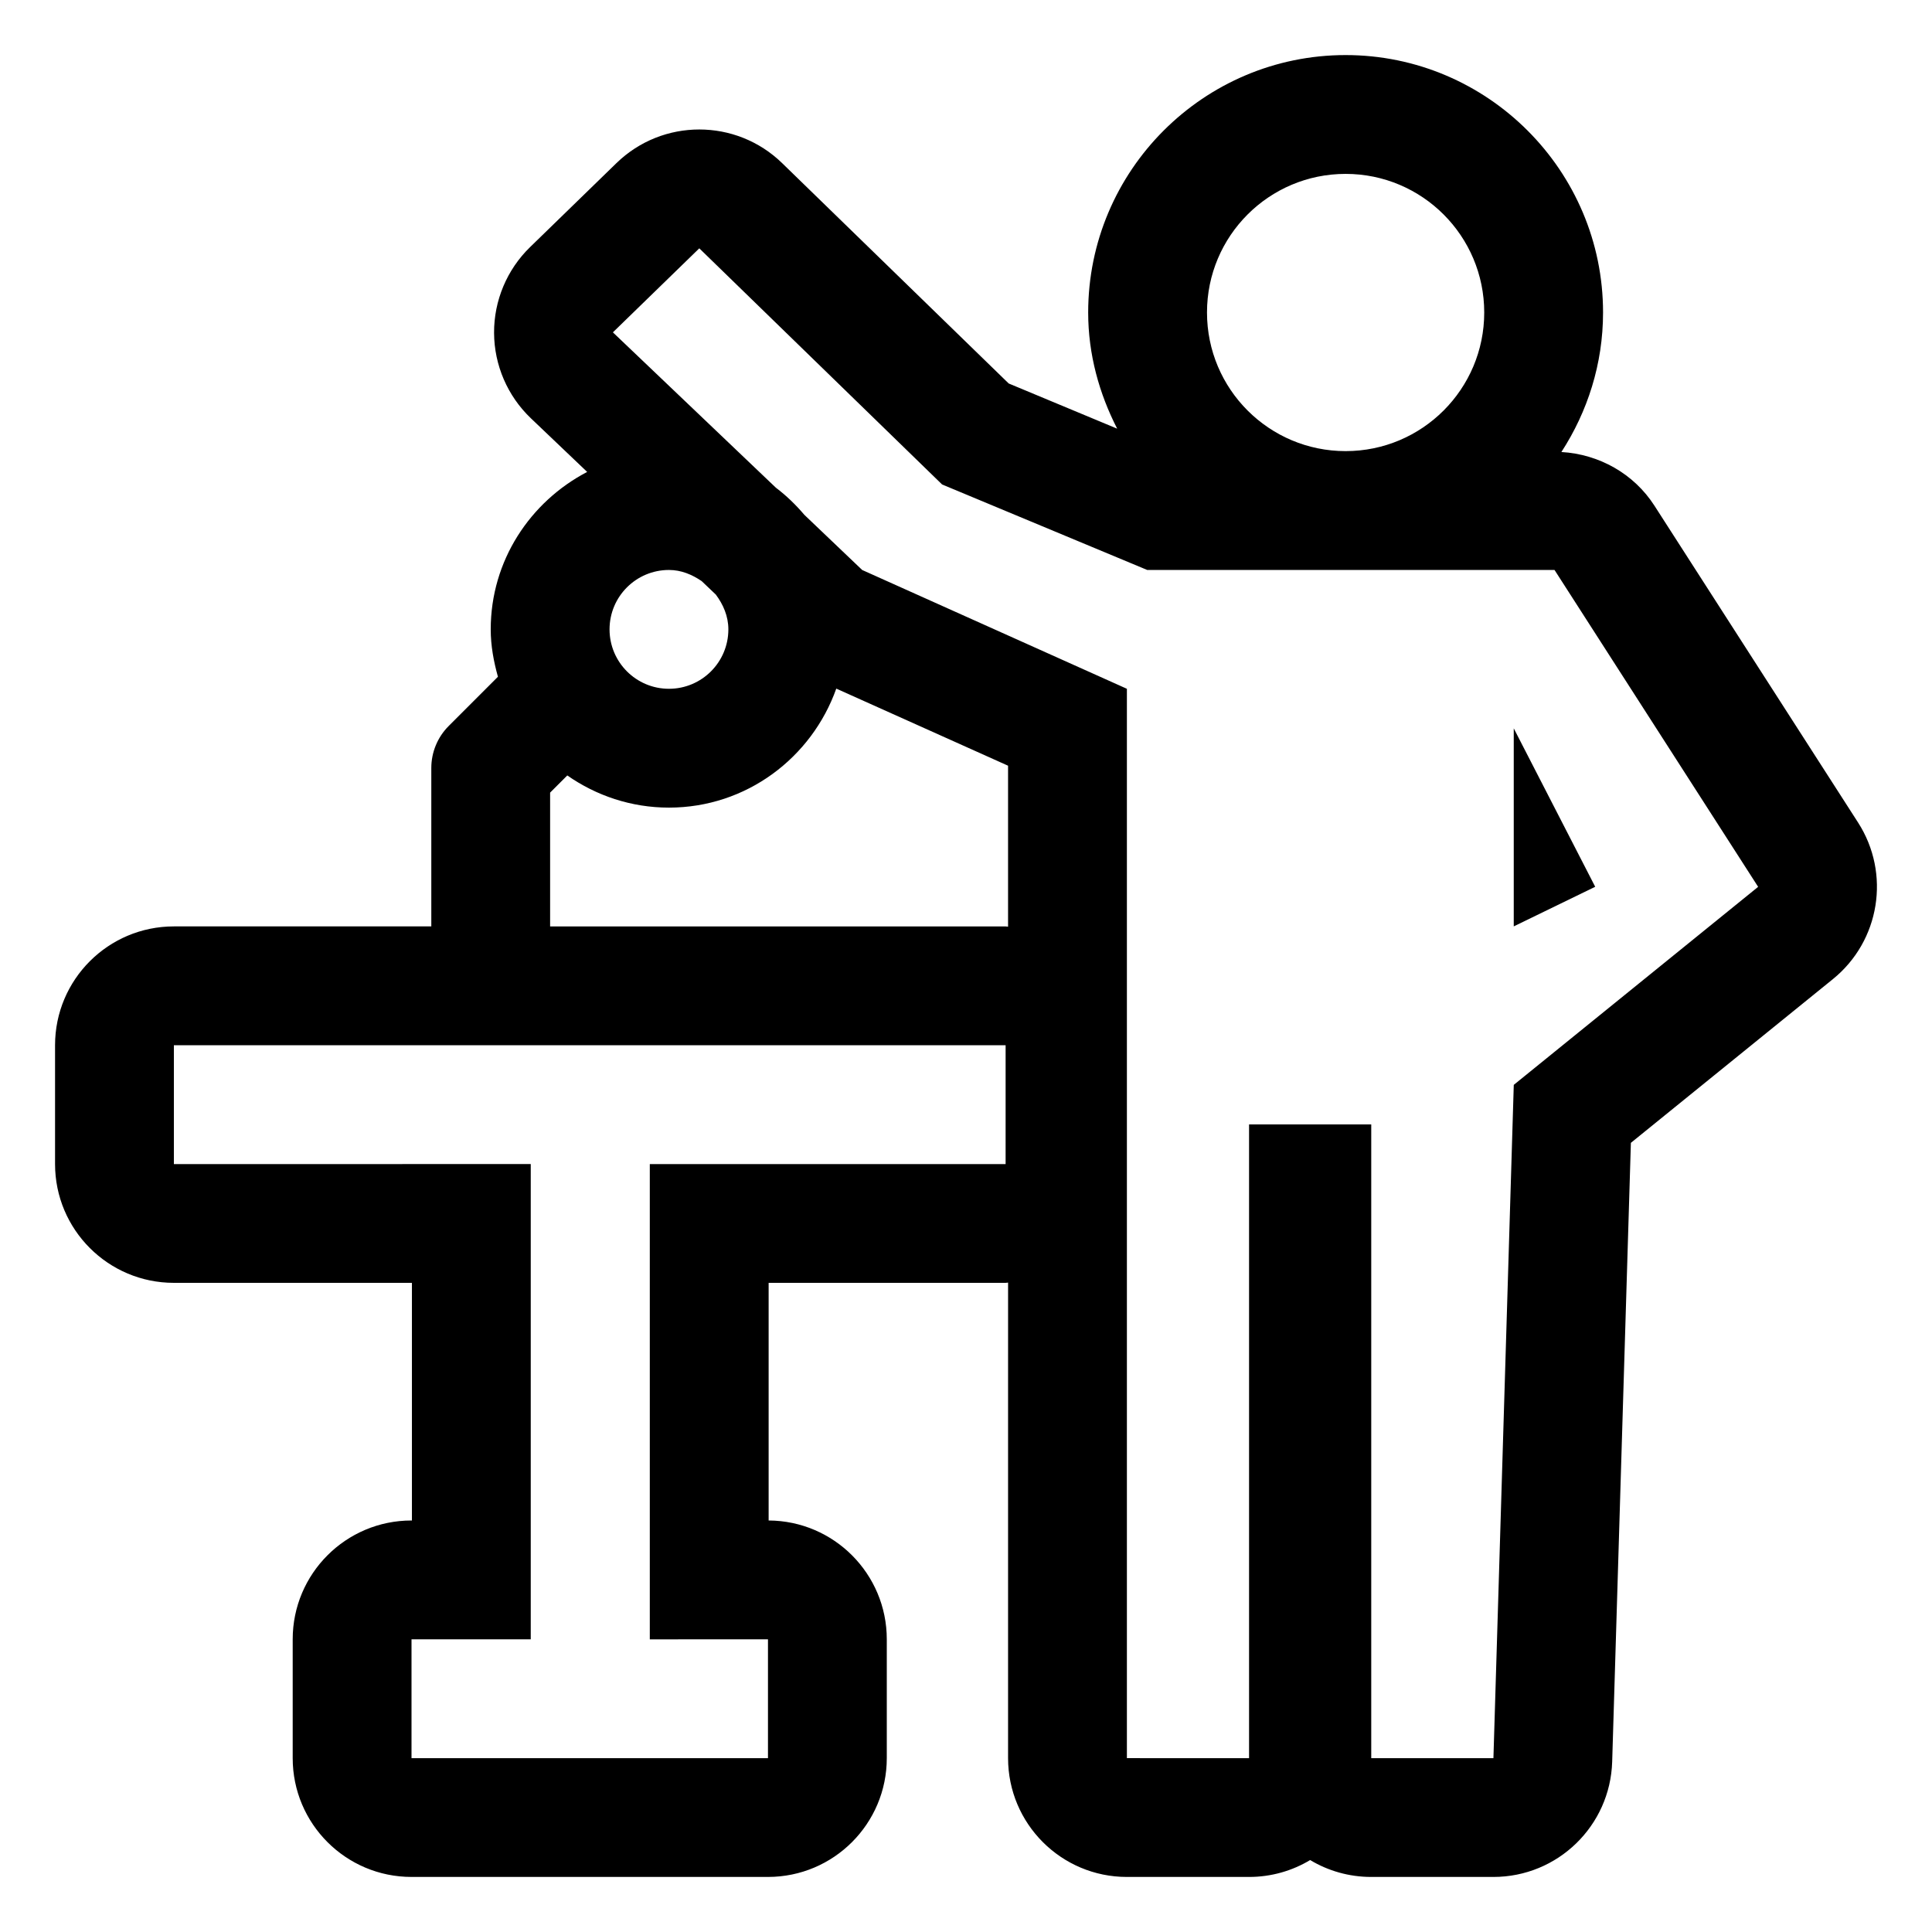 <?xml version="1.0" encoding="UTF-8"?>
<!-- Uploaded to: ICON Repo, www.svgrepo.com, Generator: ICON Repo Mixer Tools -->
<svg fill="#000000" width="800px" height="800px" version="1.1" viewBox="144 144 512 512" xmlns="http://www.w3.org/2000/svg">
 <g>
  <path d="m582.45 278.02c-5.457-8.492-14.664-13.641-24.664-14.234 6.922-10.672 11.039-23.328 11.039-36.969 0-37.617-30.605-68.223-68.223-68.223-37.617 0-68.223 30.605-68.223 68.223 0 11.133 2.934 21.496 7.684 30.785l-28.746-11.977-60.047-58.398c-6.109-5.941-14.031-8.914-21.953-8.914s-15.84 2.973-21.953 8.914l-22.895 22.266c-6.133 5.969-9.574 14.172-9.535 22.73 0.043 8.559 3.566 16.727 9.762 22.633l14.91 14.211c-15.109 7.891-25.559 23.527-25.559 41.719 0 4.379 0.793 8.535 1.91 12.562l-13.043 13.043c-2.953 2.953-4.613 6.961-4.613 11.133v41.984h-68.223c-17.391 0-31.488 14.098-31.488 31.488v31.488c0 17.387 14.098 31.484 31.488 31.484h63.086v62.977h-0.109c-17.391 0-31.488 14.098-31.488 31.488v31.488c0 17.391 14.098 31.488 31.488 31.488h94.465c17.391 0 31.488-14.098 31.488-31.488v-31.488c0-17.332-14.004-31.395-31.312-31.488v-62.977h62.801c0.223 0 0.434-0.059 0.656-0.066l-0.004 31.555v94.465c0 17.391 14.098 31.488 31.488 31.488h32.379c5.918 0 11.457-1.637 16.188-4.477 4.731 2.844 10.27 4.477 16.188 4.477h32.379c17.02 0 30.957-13.523 31.473-30.535l4.957-164.01 53.543-43.395c12.473-10.109 15.344-27.98 6.664-41.488zm-81.848-87.938c20.289 0 36.734 16.449 36.734 36.734 0 20.289-16.449 36.734-36.734 36.734-20.289 0-36.734-16.449-36.734-36.734-0.004-20.289 16.445-36.734 36.734-36.734zm-166.89 111.5c1.941 2.621 3.312 5.695 3.312 9.207 0 8.695-7.051 15.746-15.746 15.746-8.695 0-15.742-7.051-15.742-15.746s7.047-15.742 15.742-15.742c3.277 0 6.148 1.238 8.668 2.949zm76.785 150.91h-94.293v125.95l31.316-0.004v31.488h-94.465v-31.488h31.598v-125.95l-94.574 0.004v-31.488h220.42zm0-62.977h-120.71v-35.465l4.551-4.551c7.652 5.344 16.918 8.527 26.938 8.527 20.516 0 37.84-13.227 44.348-31.539l45.523 20.434v42.66c-0.223-0.008-0.43-0.066-0.652-0.066zm134.67 41.984-5.394 178.43h-32.379v-167.94h-32.379v167.94l-32.375-0.004v-283.39l-70.152-31.484-15.316-14.605c-2.266-2.672-4.769-5.094-7.566-7.211l-43.18-41.16 22.895-22.266 64.348 62.582 54.371 22.66h107.93l53.957 83.969z"/>
  <path d="m545.16 389.5 21.586-10.496-21.586-41.984z"/>
 </g>
</svg>